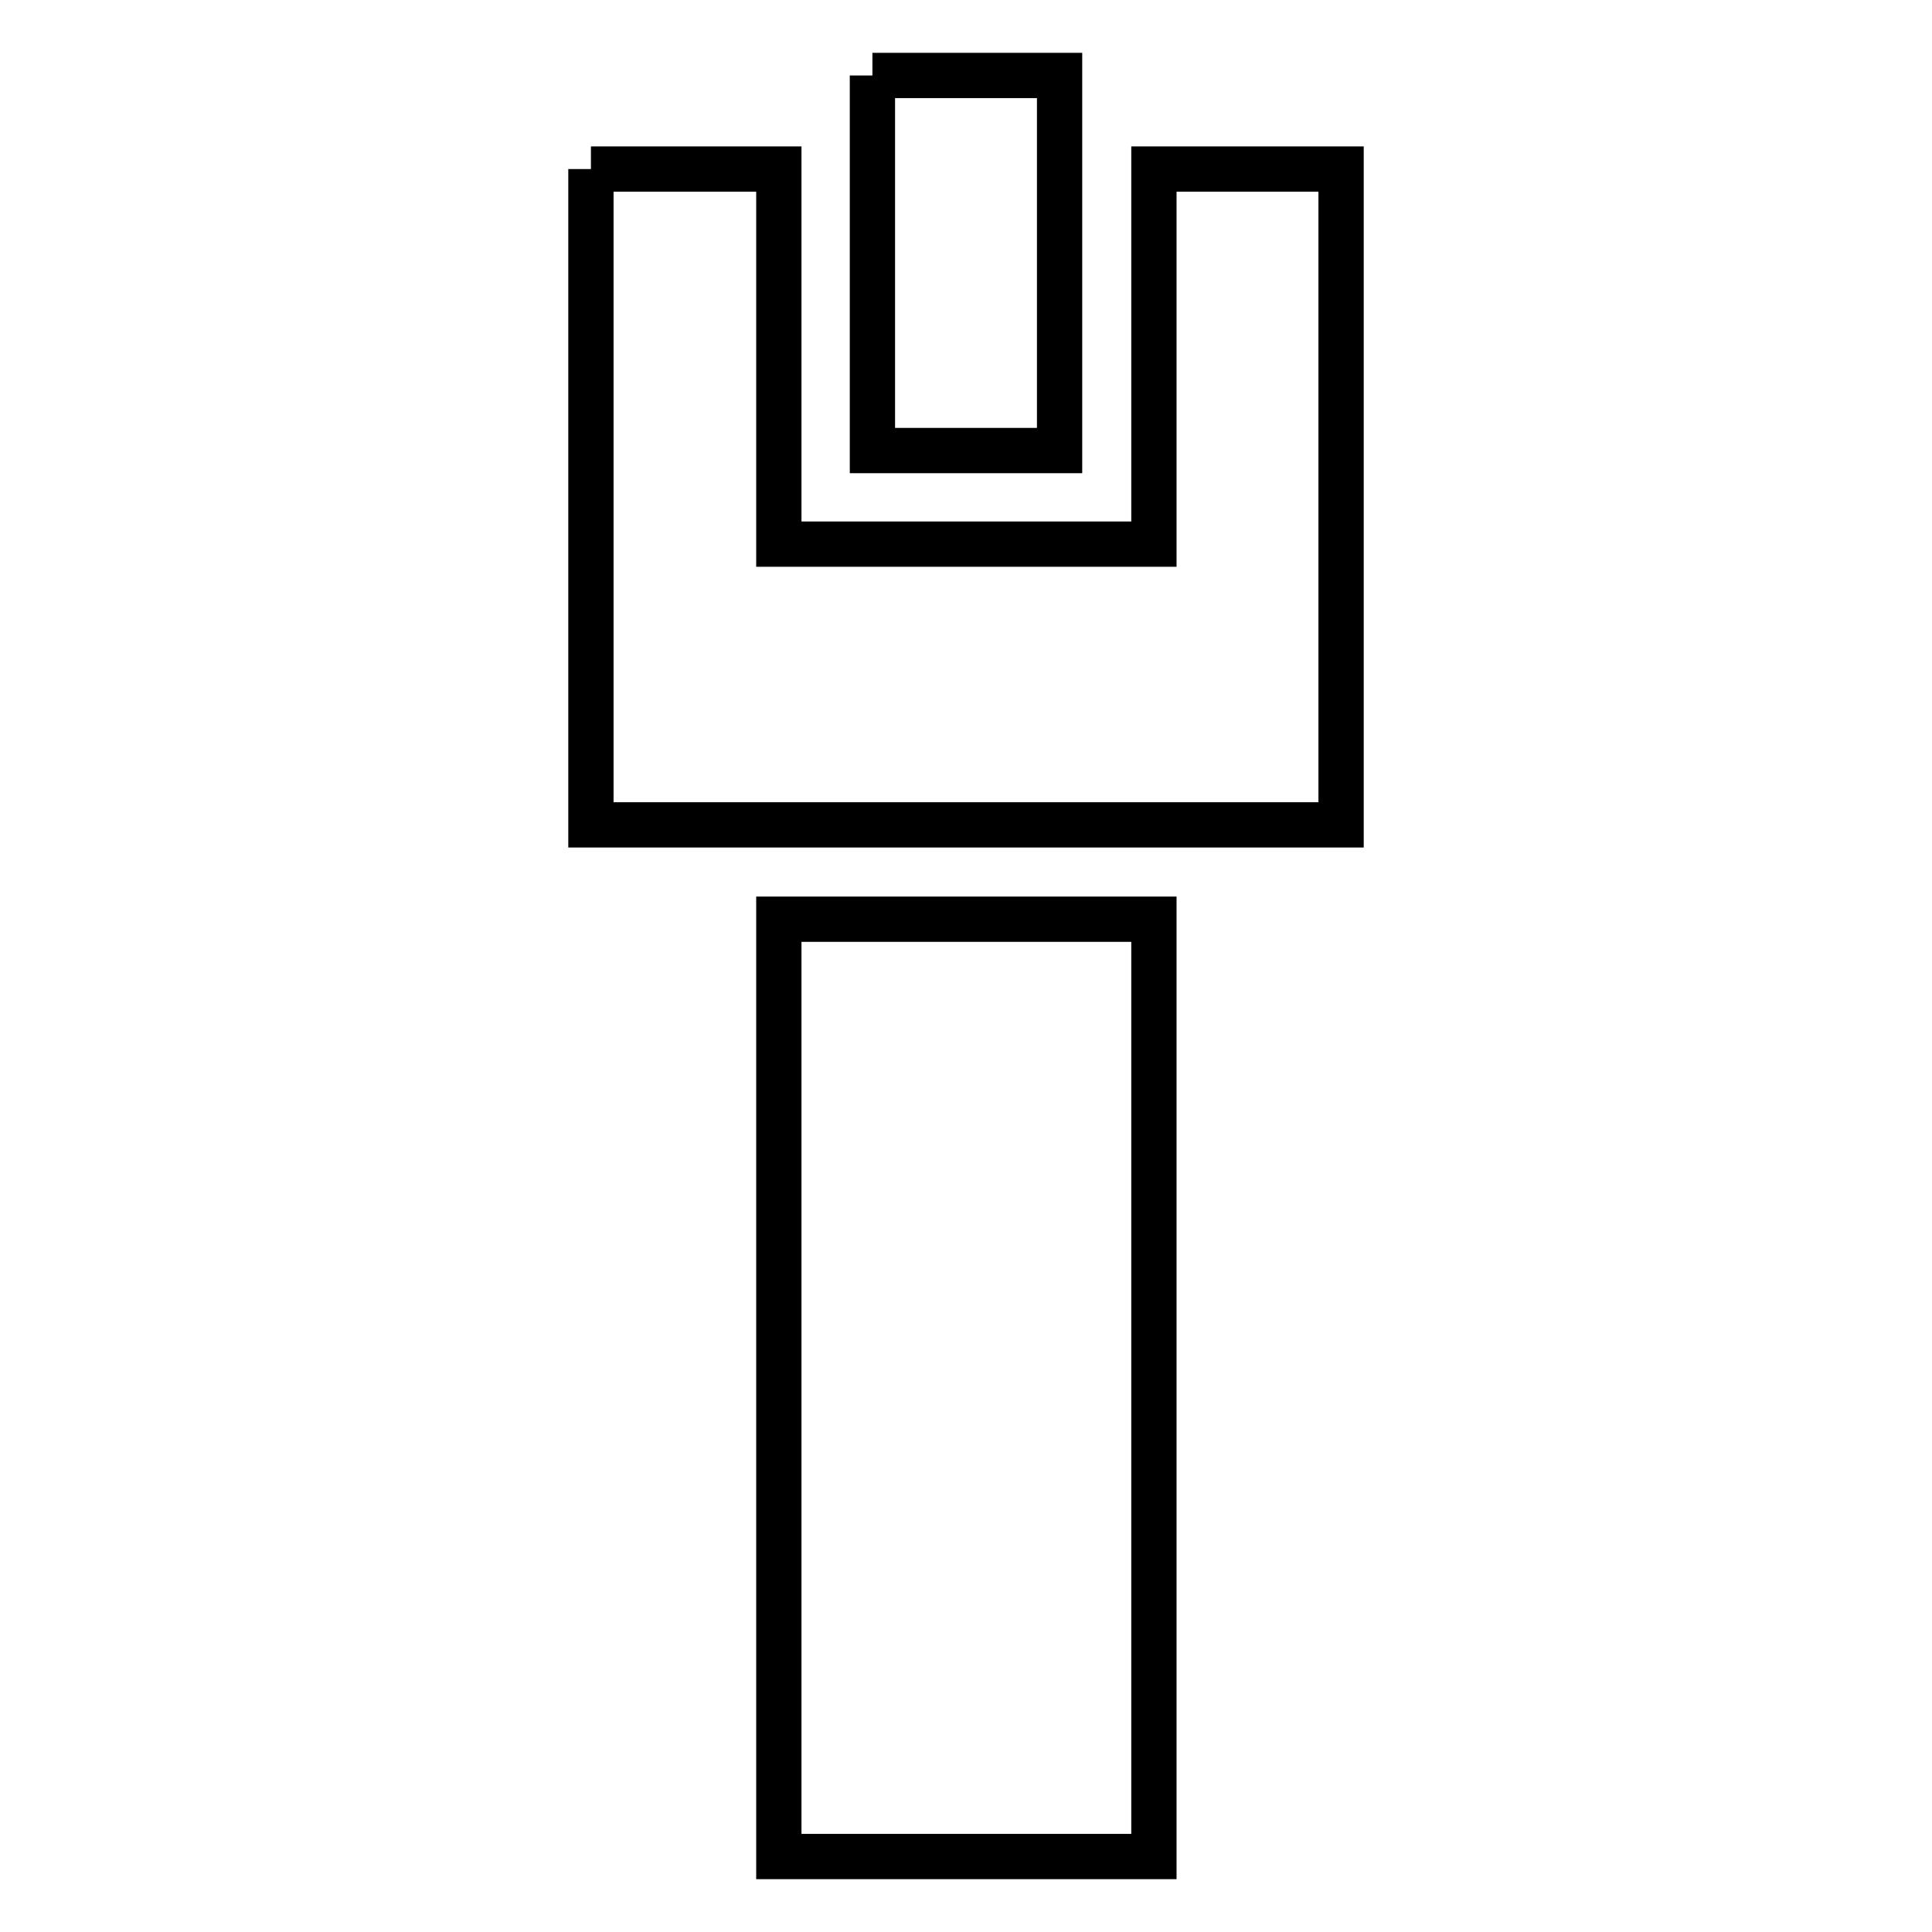 <?xml version="1.0" encoding="utf-8"?>
<!-- Svg Vector Icons : http://www.onlinewebfonts.com/icon -->
<!DOCTYPE svg PUBLIC "-//W3C//DTD SVG 1.1//EN" "http://www.w3.org/Graphics/SVG/1.1/DTD/svg11.dtd">
<svg version="1.1" xmlns="http://www.w3.org/2000/svg" xmlns:xlink="http://www.w3.org/1999/xlink" x="0px" y="0px" viewBox="0 0 256 256" enable-background="new 0 0 256 256" xml:space="preserve">
<g> <path stroke-width="6" fill-opacity="0" stroke="#000000"  d="M115.6,10v49.7h24.8V10H115.6 M78.3,22.4v86.9h99.4V22.4h-24.8v49.7h-49.7V22.4H78.3 M103.2,121.8V246h49.7 V121.8H103.2z"/></g>
</svg>